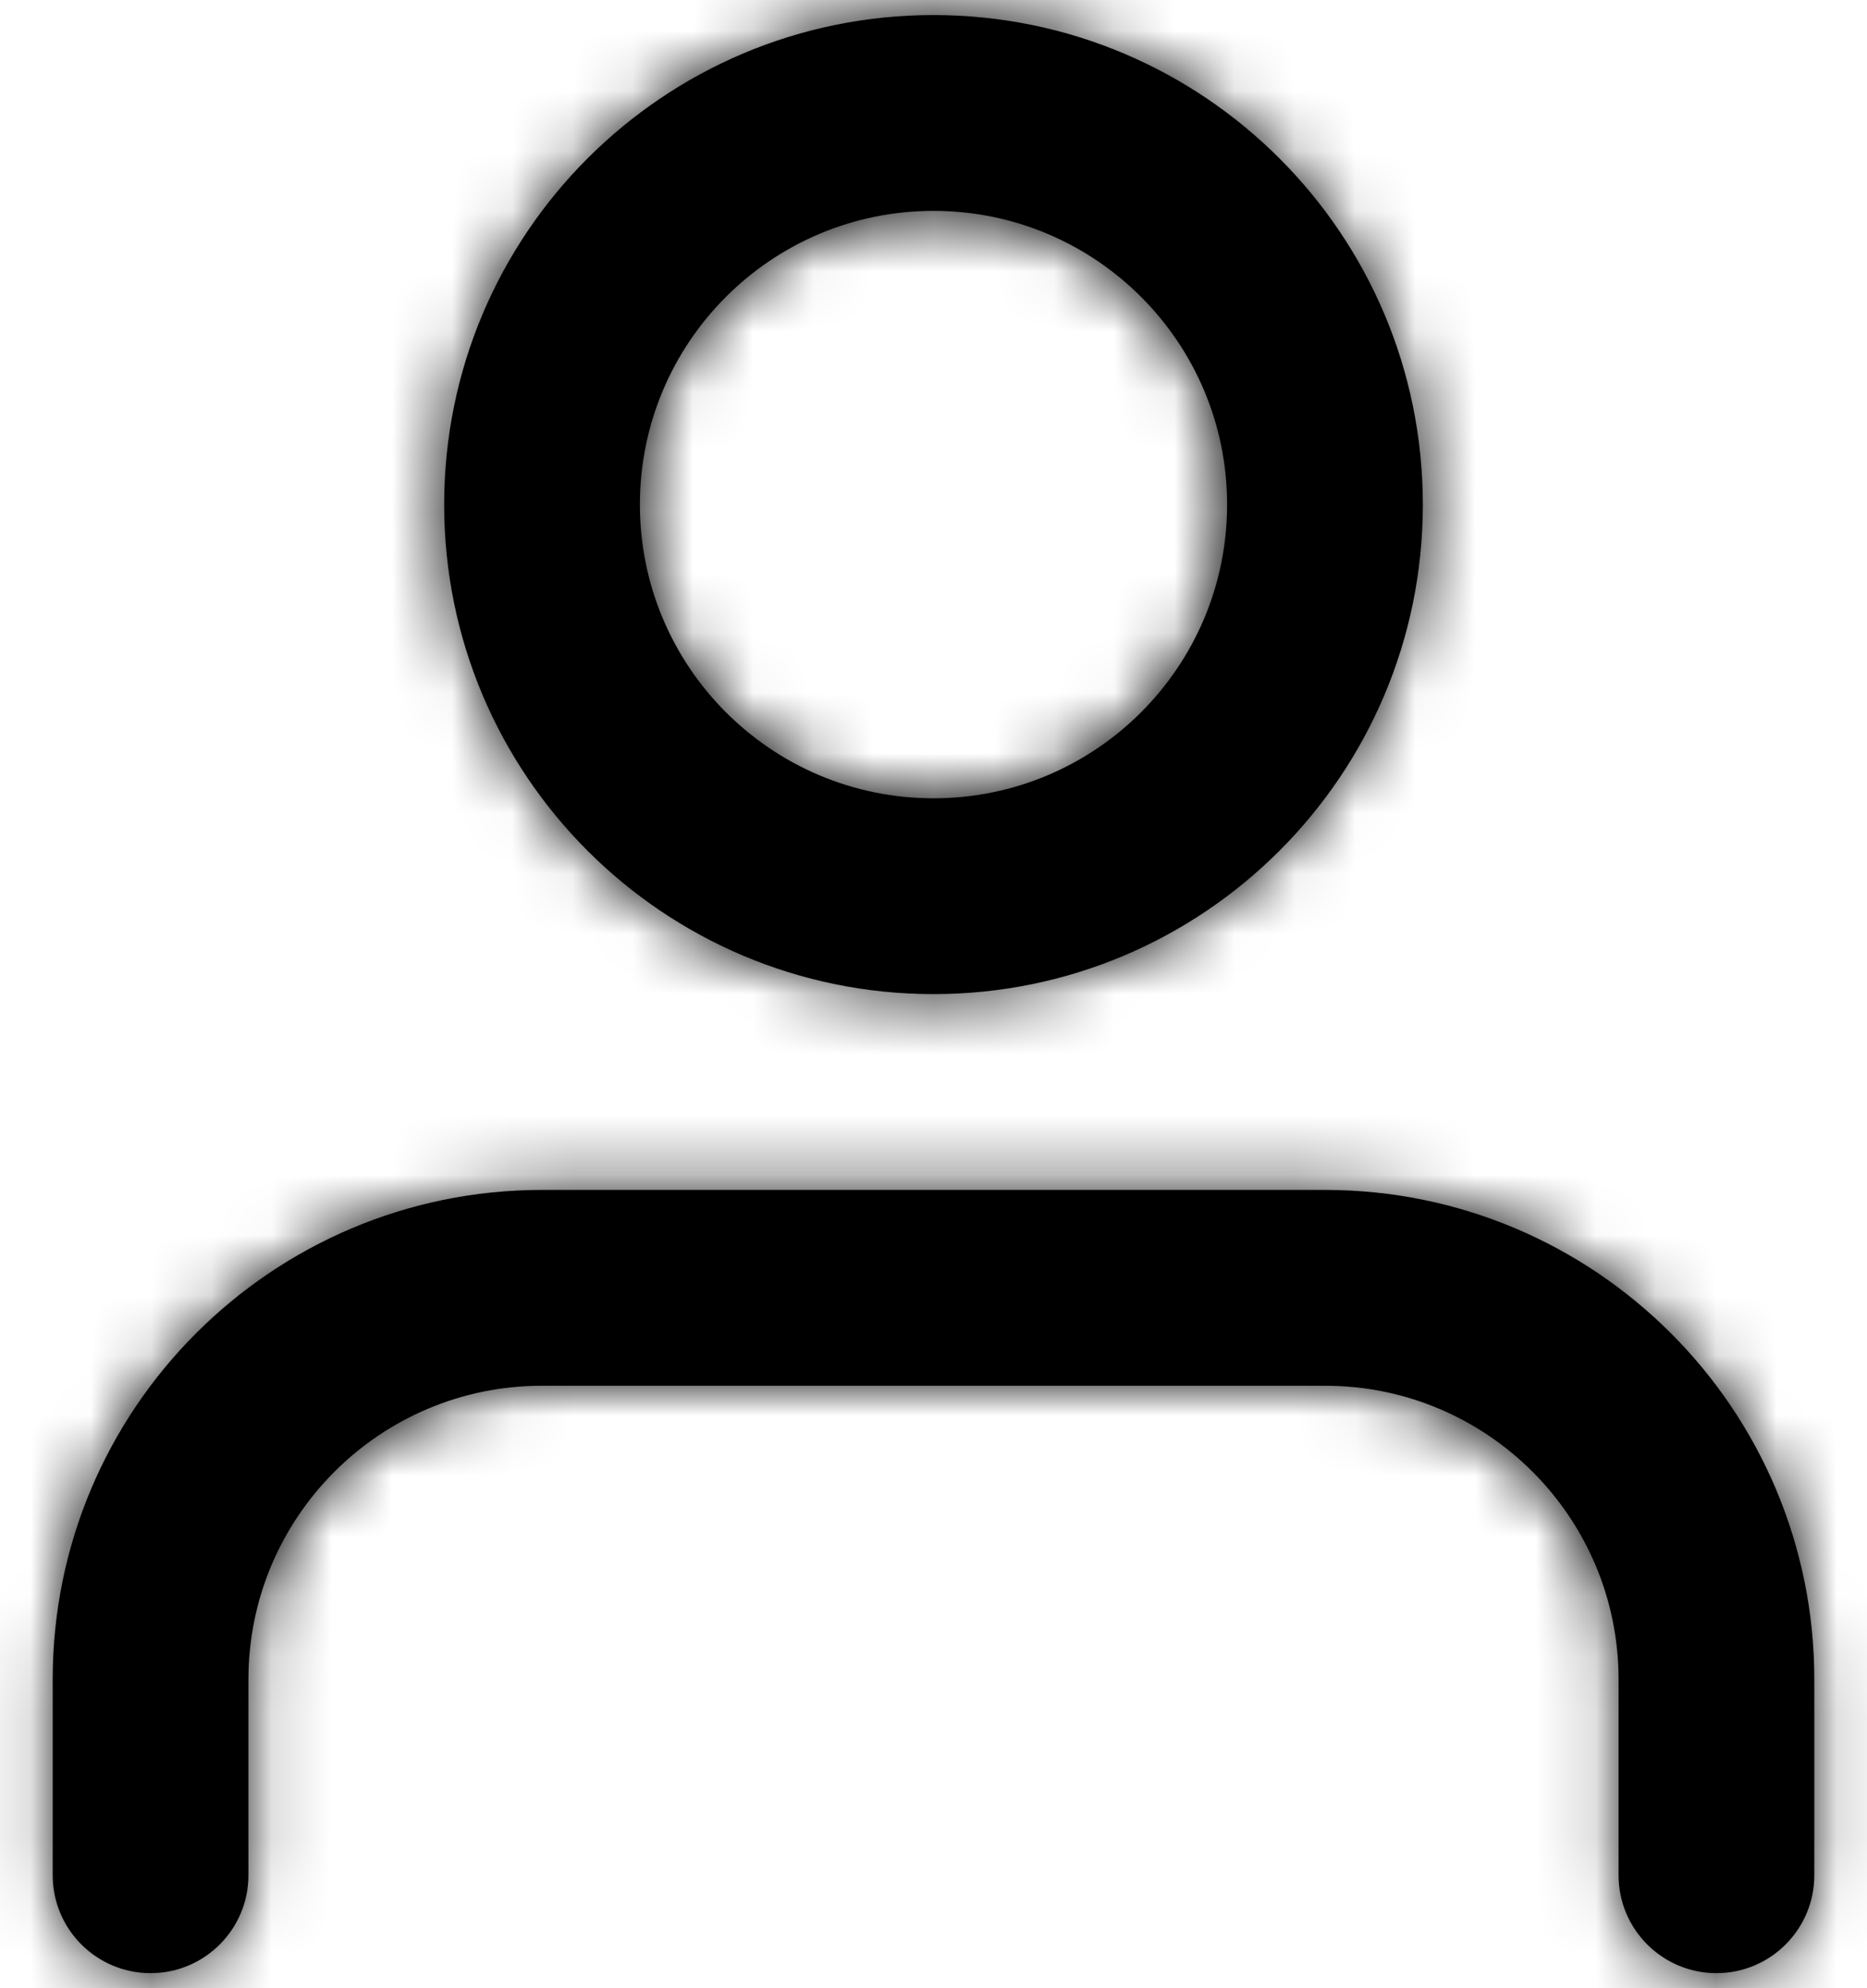 <?xml version="1.0" encoding="UTF-8" standalone="no"?>
<svg width="31px" height="33px" viewBox="0 0 31 33" version="1.1" xmlns="http://www.w3.org/2000/svg" xmlns:xlink="http://www.w3.org/1999/xlink">
    <!-- Generator: Sketch 48.2 (47327) - http://www.bohemiancoding.com/sketch -->
    <defs>
        <path d="M34.125,34.125 C34.125,35.022 33.397,35.75 32.5,35.75 C31.603,35.75 30.875,35.022 30.875,34.125 L30.875,30.875 C30.875,28.183 28.692,26 26,26 L13,26 C10.308,26 8.125,28.183 8.125,30.875 L8.125,34.125 C8.125,35.022 7.397,35.75 6.5,35.75 C5.603,35.75 4.875,35.022 4.875,34.125 L4.875,30.875 C4.875,26.388 8.513,22.75 13,22.75 L26,22.75 C30.487,22.75 34.125,26.388 34.125,30.875 L34.125,34.125 Z M19.5,19.5 C15.013,19.5 11.375,15.862 11.375,11.375 C11.375,6.888 15.013,3.25 19.5,3.25 C23.987,3.25 27.625,6.888 27.625,11.375 C27.625,15.862 23.987,19.5 19.5,19.5 Z M19.5,16.25 C22.192,16.25 24.375,14.067 24.375,11.375 C24.375,8.683 22.192,6.5 19.5,6.5 C16.808,6.5 14.625,8.683 14.625,11.375 C14.625,14.067 16.808,16.25 19.5,16.25 Z" id="path-1"></path>
    </defs>
    <g id="Desktop-Copy-2" stroke="none" stroke-width="1" fill="none" fill-rule="evenodd" transform="translate(-548, -342)">
        <g id="user" transform="translate(544, 339)">
            <mask id="mask-2" fill="white">
                <use xlink:href="#path-1"></use>
            </mask>
            <use id="Combined-Shape" fill="#000000" fill-rule="nonzero" xlink:href="#path-1"></use>
            <g id="COLOR/-black" mask="url(#mask-2)" fill="#000000" fill-rule="evenodd">
                <rect id="Rectangle" x="0" y="0" width="39" height="39"></rect>
            </g>
        </g>
    </g>
</svg>
